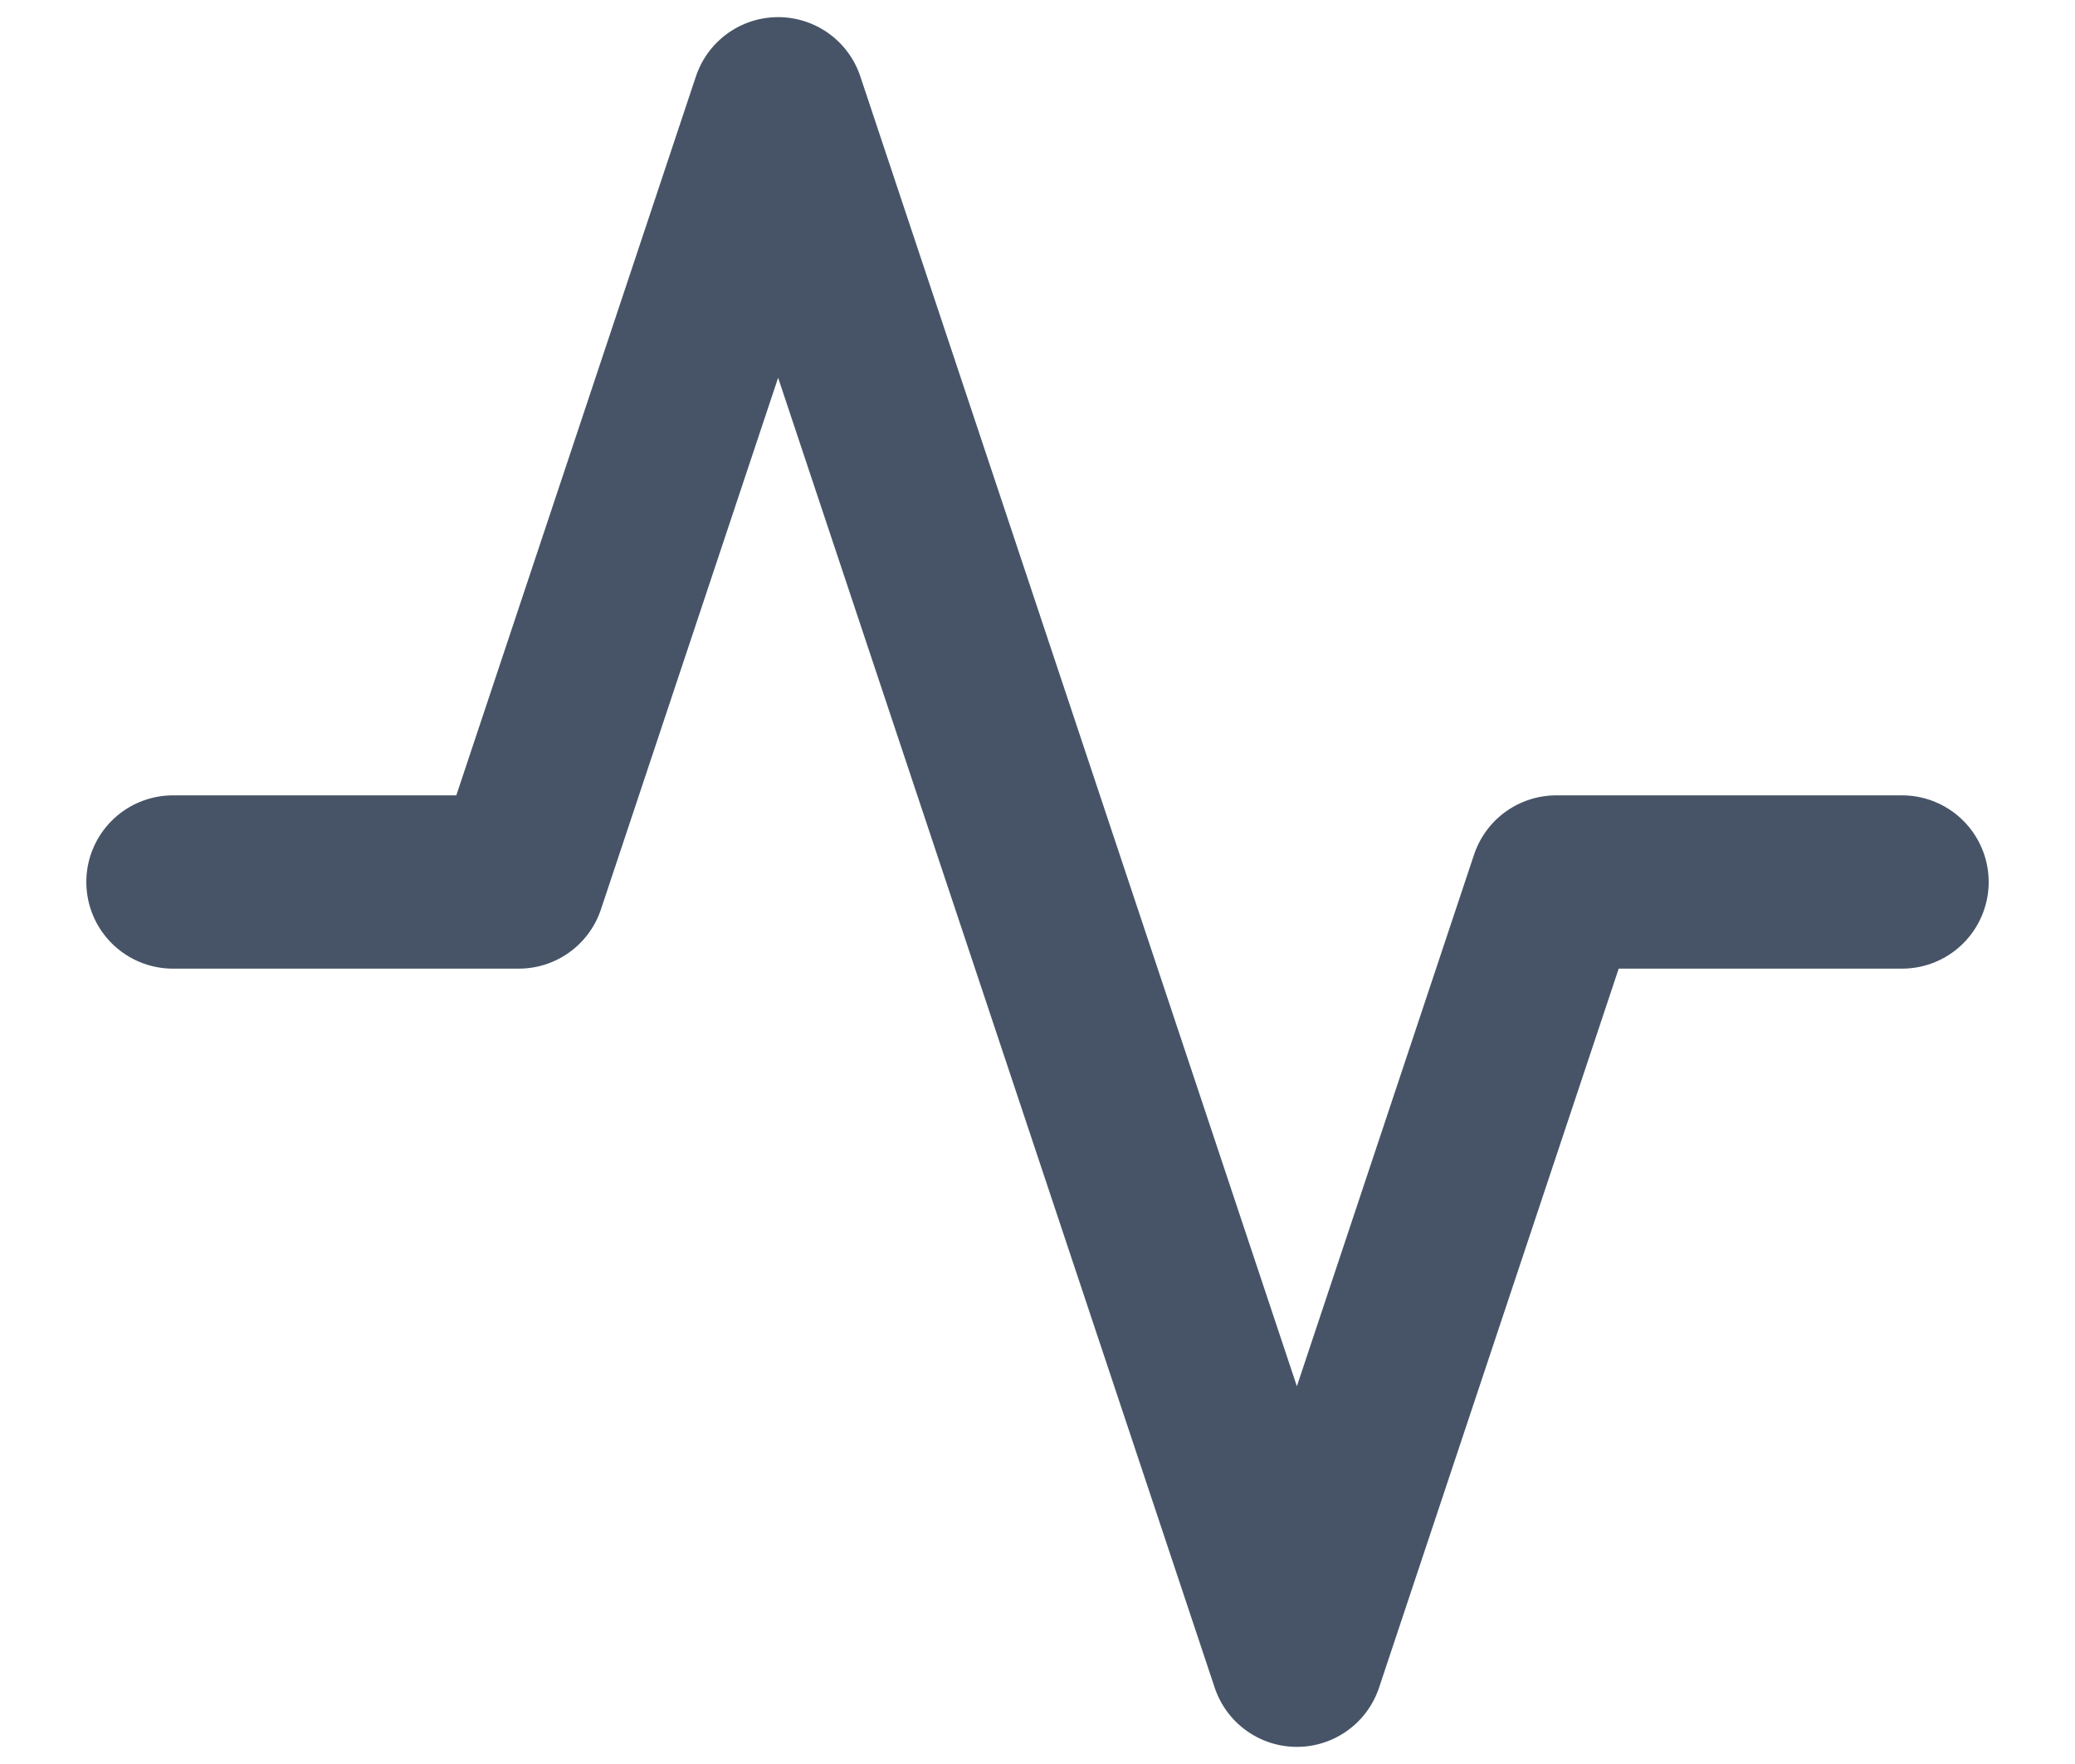 <svg width="20" height="17" viewBox="0 0 20 17" fill="none" xmlns="http://www.w3.org/2000/svg">
<path d="M18.333 8.5H15L12.5 16L7.5 1L5 8.5H1.667" stroke="#475467" stroke-width="1.67" stroke-linecap="round" stroke-linejoin="round"/>
</svg>
